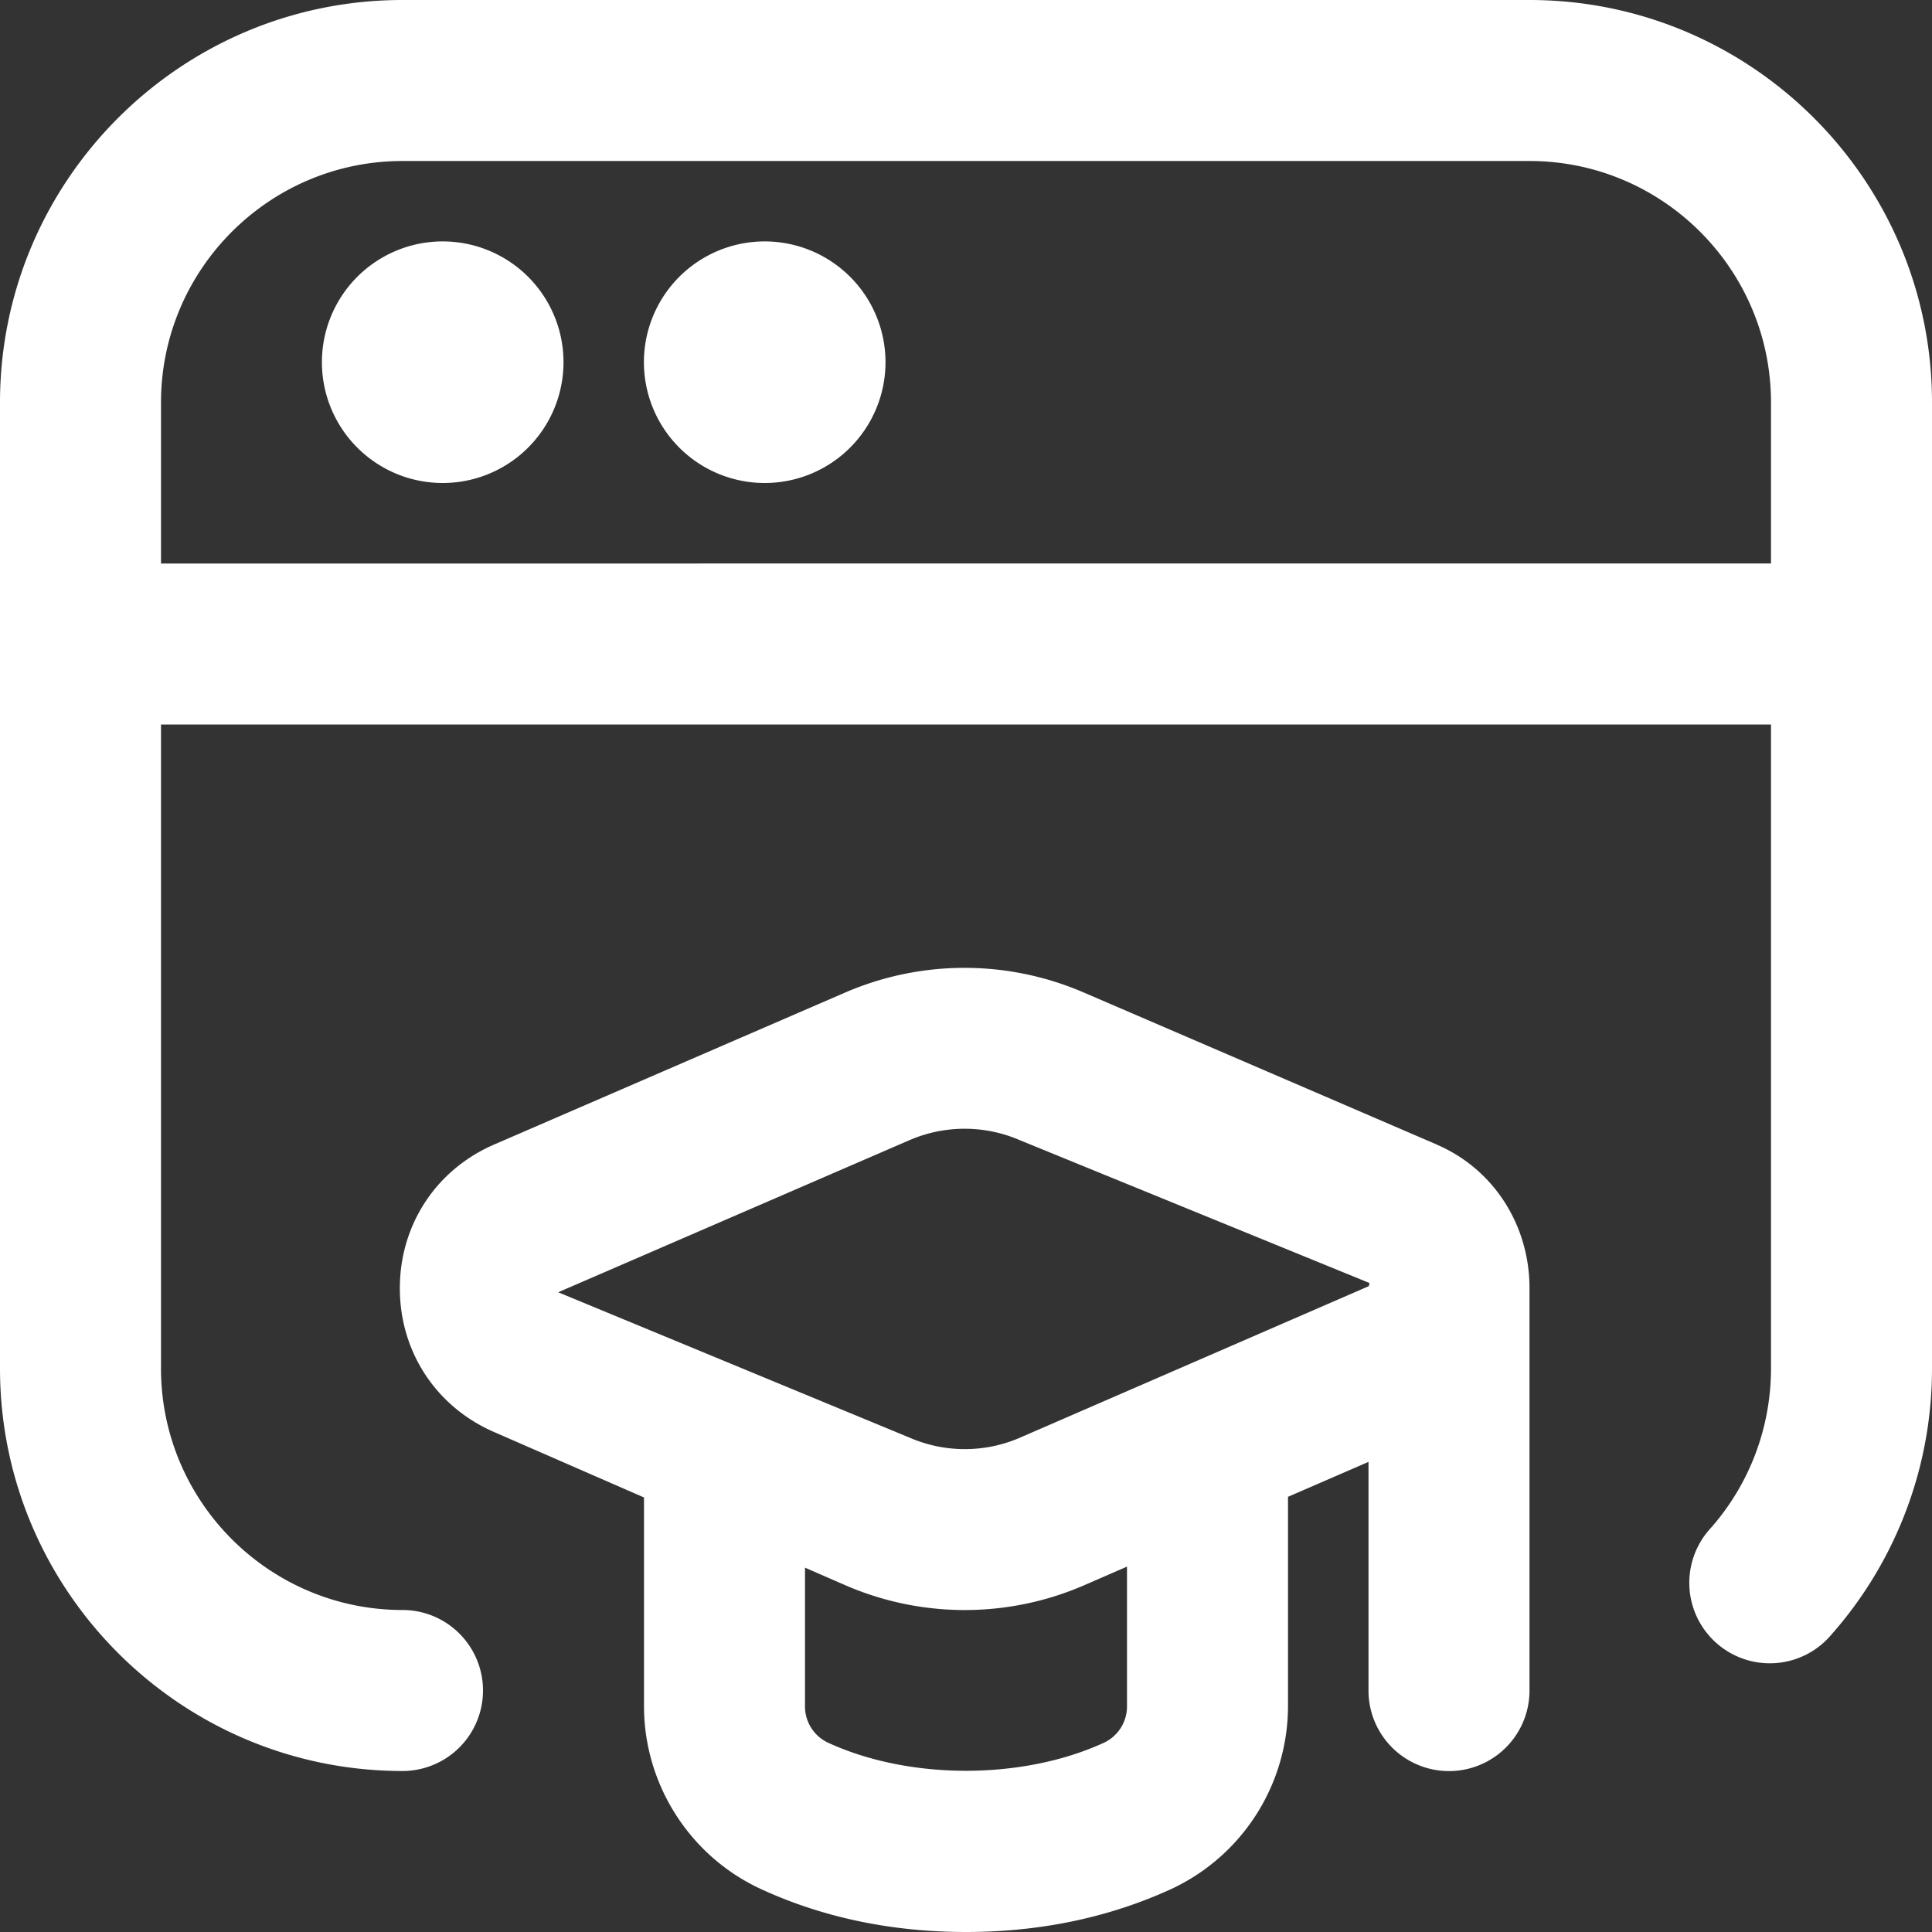 <?xml version="1.0" encoding="UTF-8"?>
<svg xmlns="http://www.w3.org/2000/svg" xmlns:xlink="http://www.w3.org/1999/xlink" version="1.1" width="512" height="512" x="0" y="0" viewBox="0 0 24 24" style="enable-background:new 0 0 512 512" xml:space="preserve"><rect x="0" y="0" width="24" height="24" fill="#333333" stroke="none"/> <g> <path d="m17.846 14.217-4.393-1.892a3.737 3.737 0 0 0-2.948.002s-4.365 1.89-4.365 1.89c-.723.313-1.172.997-1.173 1.784s.447 1.472 1.168 1.787L8 18.602v2.592c0 .974.57 1.866 1.454 2.273.769.354 1.625.533 2.546.533s1.777-.18 2.548-.533A2.51 2.51 0 0 0 16 21.194v-2.6l1-.434v2.841a1 1 0 1 0 2 0v-5c0-.777-.441-1.478-1.154-1.783Zm-6.546-.054c.432-.188.93-.188 1.362-.002l4.35 1.777c0 .014-.007.025-.008.039l-4.335 1.883a1.722 1.722 0 0 1-1.372-.002l-4.363-1.805 4.365-1.89Zm2.7 7.03a.498.498 0 0 1-.289.457c-1.01.463-2.413.463-3.421 0a.497.497 0 0 1-.29-.457v-1.719l.498.217a3.726 3.726 0 0 0 2.969.002l.533-.232v1.732ZM7 4.5a1.5 1.5 0 1 1-3.001-.001A1.5 1.5 0 0 1 7 4.5Zm4 0a1.5 1.5 0 1 1-3.001-.001A1.5 1.5 0 0 1 11 4.5ZM19 0H5C2.243 0 0 2.243 0 5v12c0 2.757 2.243 5 5 5a1 1 0 1 0 0-2c-1.654 0-3-1.346-3-3V9h20v8c0 .731-.266 1.436-.749 1.983a1 1 0 1 0 1.5 1.322A4.989 4.989 0 0 0 24 16.999V5c0-2.757-2.243-5-5-5ZM2 7V5c0-1.654 1.346-3 3-3h14c1.654 0 3 1.346 3 3v2H2Z" fill="#ffffff" opacity="1" data-original="#000000"></path> </g> </svg>
